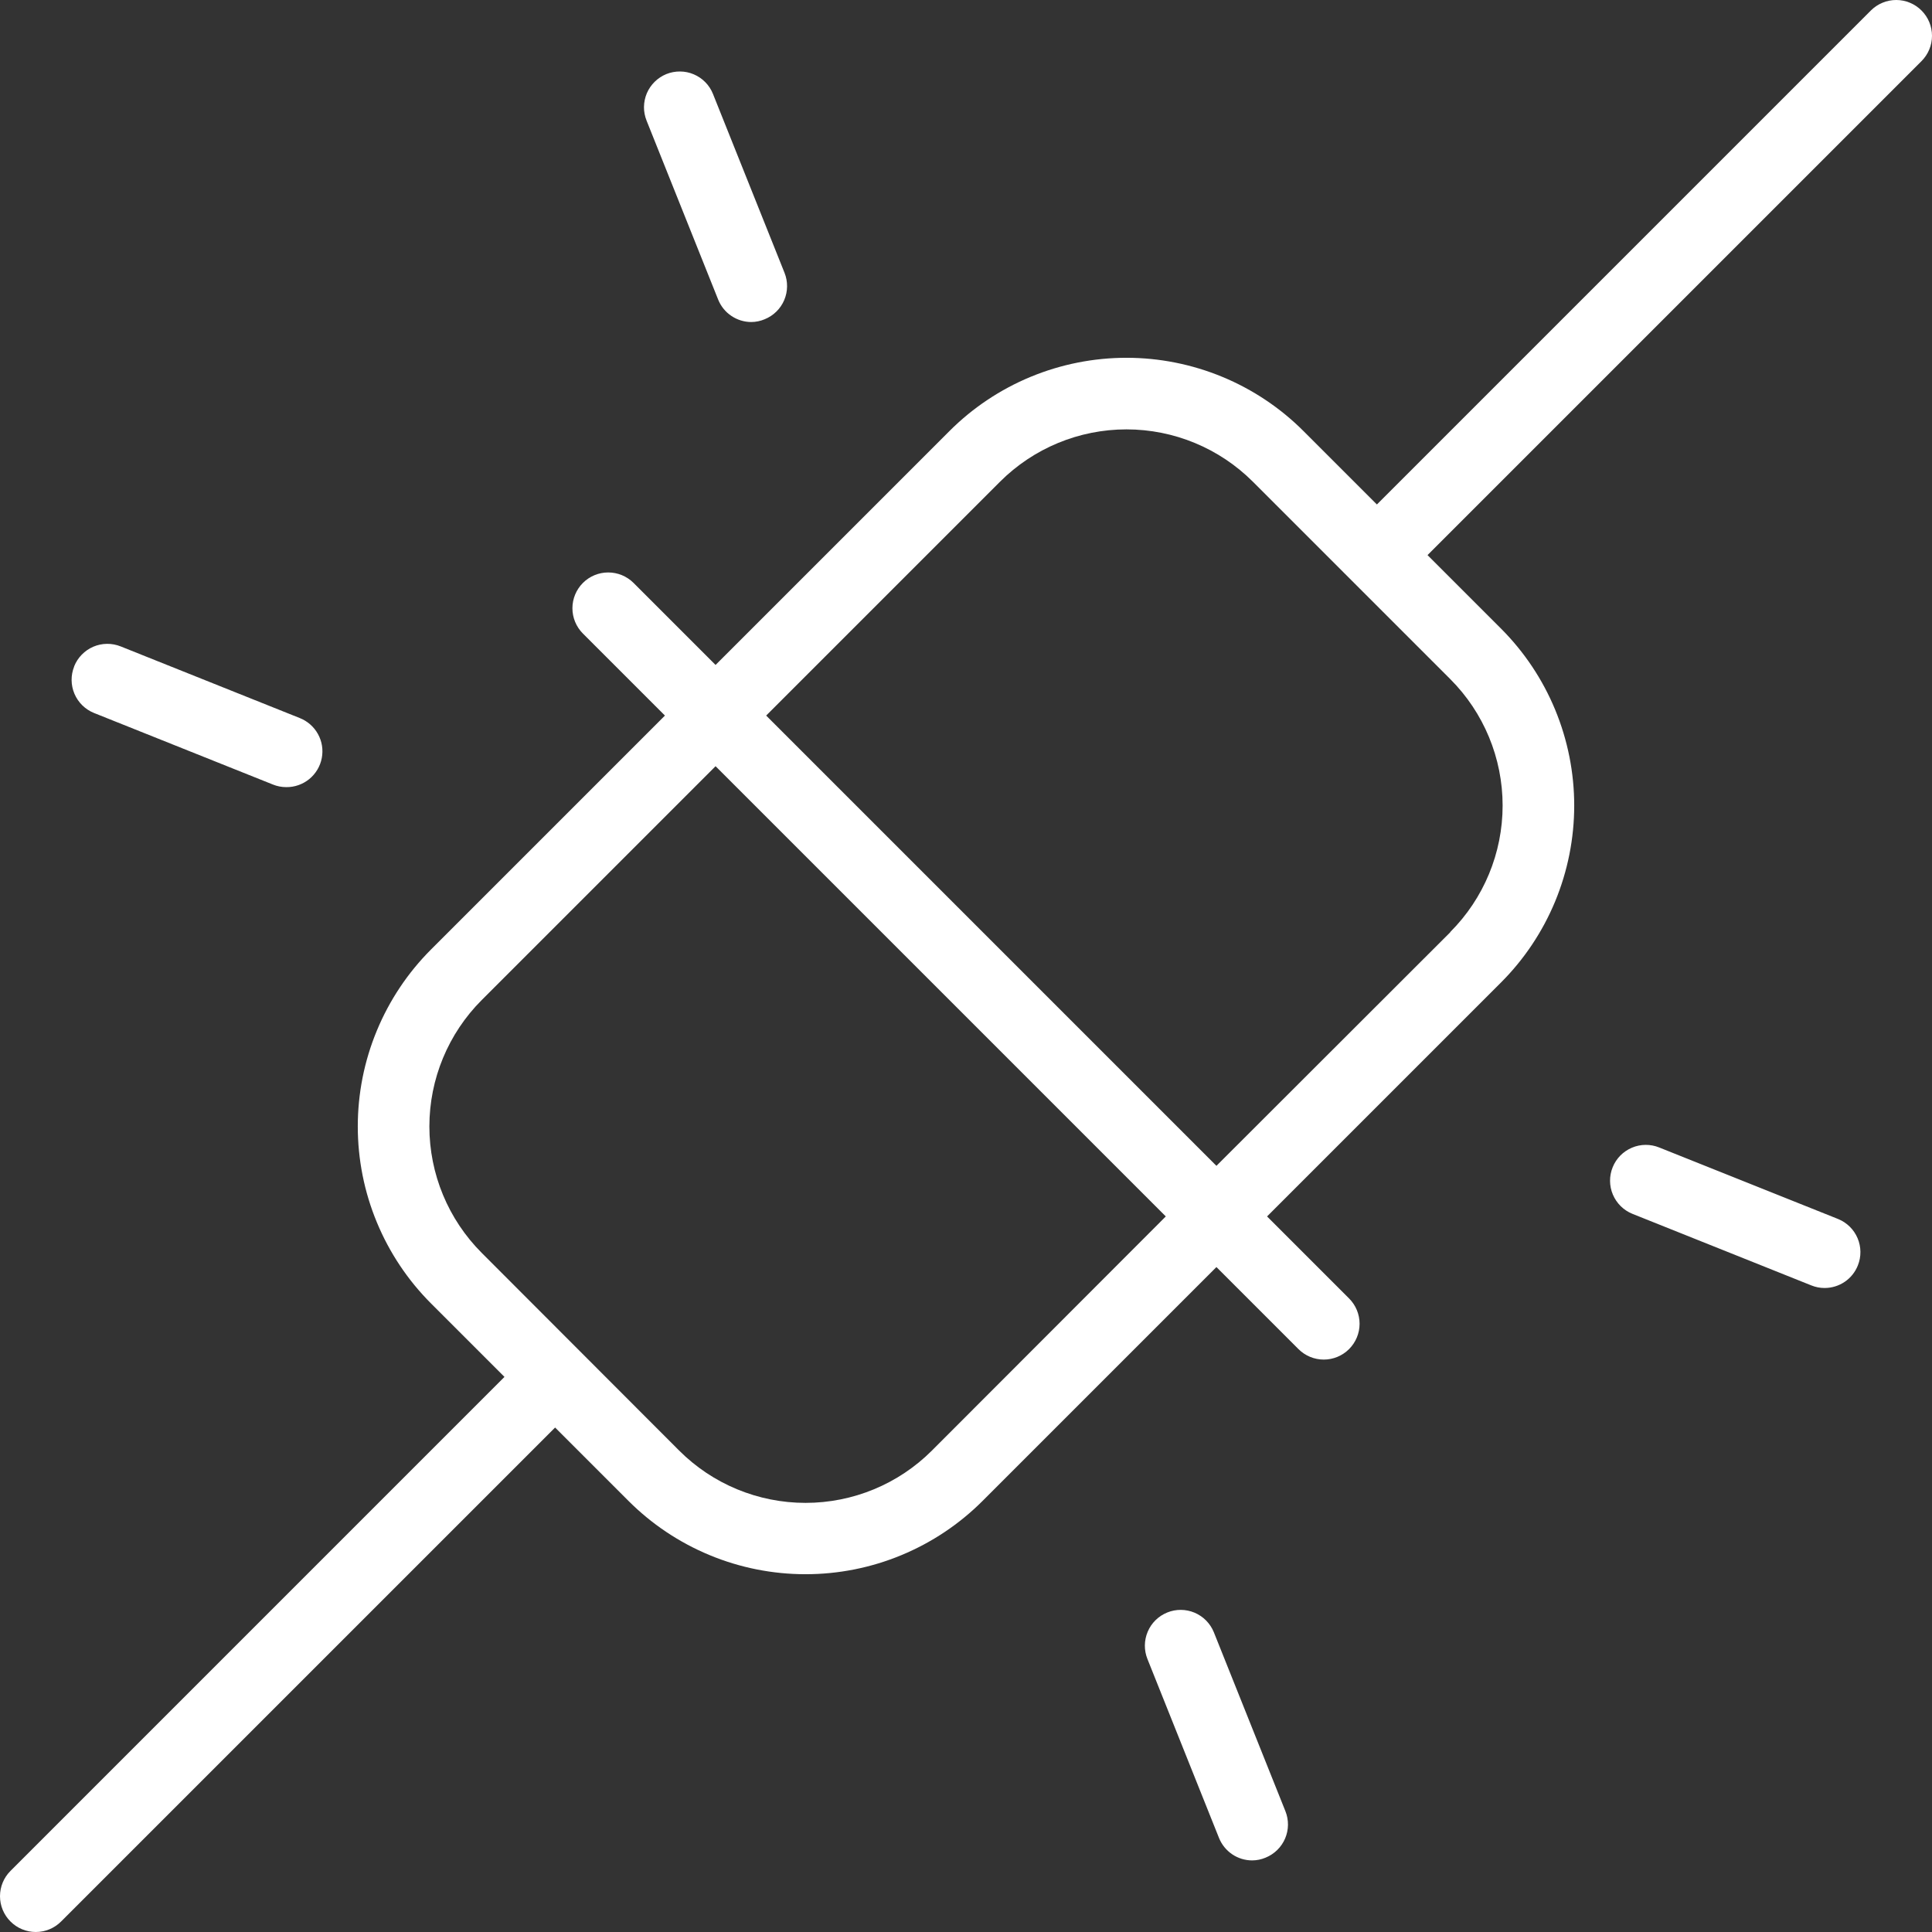 <?xml version="1.0" encoding="UTF-8"?> <svg xmlns="http://www.w3.org/2000/svg" width="53" height="53" viewBox="0 0 53 53" fill="none"><rect x="0" y="0" width="53" height="53" fill="#333333" stroke="none"/><path d="M52.712 0.288C52.621 0.197 52.513 0.124 52.394 0.075C52.275 0.025 52.147 0 52.018 0C51.889 0 51.761 0.025 51.642 0.075C51.523 0.124 51.414 0.197 51.323 0.288L37.772 13.839L35.76 11.827C35.122 11.189 34.365 10.683 33.531 10.338C32.697 9.993 31.804 9.815 30.902 9.815C30 9.815 29.106 9.993 28.272 10.338C27.439 10.683 26.681 11.189 26.044 11.827L19.63 18.241L17.38 15.991C17.195 15.807 16.946 15.704 16.685 15.704C16.425 15.704 16.175 15.807 15.991 15.991C15.807 16.175 15.703 16.425 15.703 16.686C15.703 16.946 15.807 17.196 15.991 17.38L18.241 19.63L11.827 26.044C11.189 26.682 10.683 27.439 10.338 28.273C9.992 29.106 9.815 30 9.815 30.902C9.815 31.804 9.992 32.698 10.338 33.531C10.683 34.365 11.189 35.122 11.827 35.76L13.839 37.772L0.288 51.324C0.103 51.508 -5.13396e-09 51.758 0 52.018C5.13396e-09 52.278 0.103 52.528 0.288 52.712C0.472 52.897 0.722 53 0.982 53C1.242 53 1.492 52.897 1.676 52.712L15.228 39.161L17.24 41.173C17.878 41.811 18.635 42.317 19.469 42.662C20.302 43.008 21.196 43.185 22.098 43.185C23 43.185 23.894 43.008 24.727 42.662C25.561 42.317 26.318 41.811 26.956 41.173L33.37 34.759L35.62 37.009C35.804 37.193 36.054 37.297 36.315 37.297C36.575 37.297 36.825 37.193 37.009 37.009C37.193 36.825 37.297 36.575 37.297 36.315C37.297 36.054 37.193 35.804 37.009 35.62L34.759 33.37L41.173 26.956C41.811 26.319 42.317 25.561 42.662 24.728C43.007 23.894 43.185 23 43.185 22.098C43.185 21.196 43.007 20.303 42.662 19.469C42.317 18.635 41.811 17.878 41.173 17.24L39.161 15.228L52.712 1.677C52.803 1.585 52.876 1.477 52.925 1.358C52.975 1.239 53 1.111 53 0.982C53 0.853 52.975 0.726 52.925 0.606C52.876 0.487 52.803 0.379 52.712 0.288ZM25.567 39.791C24.647 40.712 23.399 41.228 22.098 41.228C20.797 41.228 19.549 40.712 18.629 39.791L13.216 34.371C12.296 33.451 11.779 32.203 11.779 30.902C11.779 29.601 12.296 28.353 13.216 27.433L19.63 21.019L31.981 33.37L25.567 39.791ZM39.784 25.575L33.37 31.982L21.018 19.63L27.432 13.216C28.352 12.296 29.601 11.779 30.902 11.779C32.203 11.779 33.451 12.296 34.371 13.216L39.784 18.629C40.704 19.549 41.221 20.797 41.221 22.098C41.221 23.399 40.704 24.648 39.784 25.568V25.575ZM17.738 3.311C17.69 3.191 17.665 3.063 17.666 2.934C17.668 2.805 17.694 2.678 17.744 2.559C17.795 2.441 17.868 2.333 17.96 2.243C18.052 2.152 18.161 2.081 18.28 2.032C18.4 1.984 18.528 1.96 18.657 1.961C18.785 1.962 18.913 1.988 19.032 2.039C19.15 2.089 19.258 2.162 19.348 2.254C19.439 2.346 19.51 2.455 19.558 2.575L21.521 7.482C21.618 7.723 21.615 7.993 21.513 8.233C21.411 8.472 21.218 8.661 20.977 8.758C20.861 8.807 20.737 8.833 20.611 8.834C20.415 8.834 20.224 8.775 20.062 8.665C19.899 8.556 19.774 8.4 19.701 8.218L17.738 3.311ZM2.035 18.278C2.132 18.037 2.321 17.844 2.56 17.741C2.799 17.639 3.069 17.636 3.311 17.733L8.218 19.696C8.432 19.779 8.611 19.935 8.722 20.136C8.834 20.337 8.871 20.571 8.827 20.797C8.784 21.023 8.662 21.226 8.484 21.372C8.306 21.517 8.082 21.596 7.852 21.593C7.727 21.593 7.603 21.569 7.487 21.522L2.579 19.559C2.338 19.462 2.145 19.273 2.043 19.034C1.941 18.794 1.938 18.524 2.035 18.283V18.278ZM50.965 34.717C50.892 34.899 50.767 35.055 50.604 35.165C50.442 35.274 50.251 35.333 50.055 35.333C49.929 35.334 49.805 35.309 49.689 35.262L44.782 33.299C44.541 33.202 44.348 33.012 44.246 32.772C44.144 32.532 44.142 32.262 44.24 32.021C44.337 31.779 44.527 31.587 44.767 31.485C45.006 31.383 45.277 31.381 45.518 31.479L50.425 33.441C50.666 33.539 50.858 33.729 50.959 33.968C51.06 34.207 51.062 34.477 50.965 34.717ZM35.262 49.685C35.359 49.926 35.356 50.196 35.254 50.435C35.151 50.675 34.959 50.863 34.717 50.961C34.601 51.01 34.477 51.035 34.352 51.036C34.156 51.036 33.964 50.978 33.802 50.868C33.64 50.758 33.514 50.602 33.441 50.421L31.478 45.513C31.381 45.272 31.383 45.002 31.485 44.762C31.586 44.522 31.779 44.333 32.021 44.235C32.262 44.137 32.532 44.14 32.772 44.241C33.012 44.343 33.201 44.536 33.299 44.777L35.262 49.685Z" fill="white"></path></svg> 